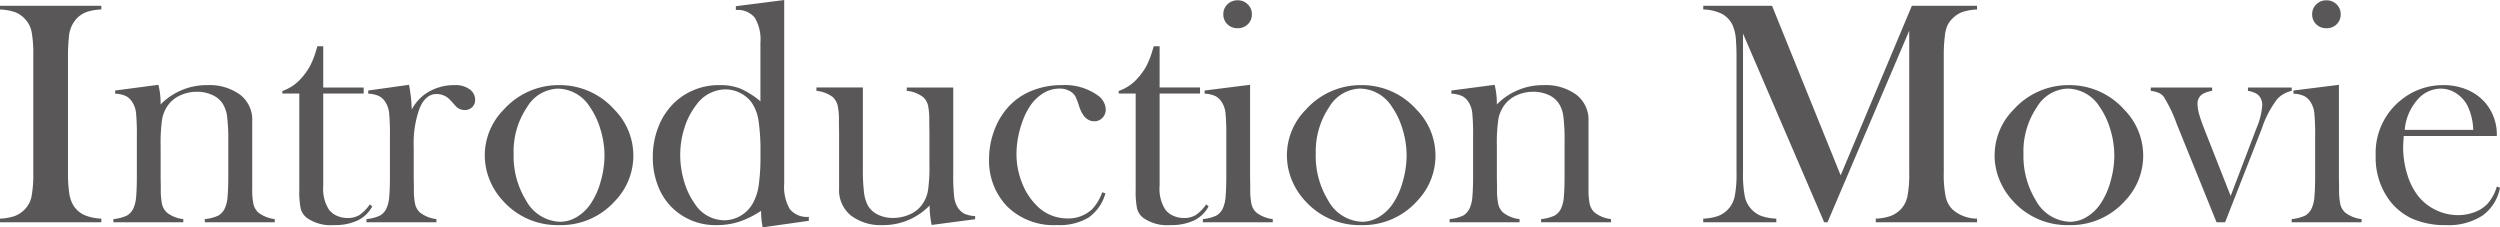 <svg xmlns="http://www.w3.org/2000/svg" width="231.006" height="21.006" viewBox="0 0 231.006 21.006">
  <path id="パス_12837" data-name="パス 12837" d="M10.078-20v.337a4.748,4.748,0,0,0-1.355.234,2.46,2.46,0,0,0-.93.615,2.75,2.75,0,0,0-.7,1.626A16.067,16.067,0,0,0,7-15.4V-4.6a12.273,12.273,0,0,0,.117,1.919A3.114,3.114,0,0,0,7.5-1.553a2.371,2.371,0,0,0,.981.872,4.361,4.361,0,0,0,1.6.344V0H.718V-.337a4.607,4.607,0,0,0,1.37-.242A2.487,2.487,0,0,0,3-1.187a2.369,2.369,0,0,0,.63-1.187A11.122,11.122,0,0,0,3.794-4.6V-15.4a11.122,11.122,0,0,0-.161-2.227A2.369,2.369,0,0,0,3-18.809a2.327,2.327,0,0,0-.923-.615,4.837,4.837,0,0,0-1.362-.234V-20ZM15.352-12.7a6.767,6.767,0,0,1,.205,1.582v.234a5.95,5.95,0,0,1,4.321-1.787,4.817,4.817,0,0,1,3.018.879,2.917,2.917,0,0,1,1.128,2.461V-3.12a6.5,6.5,0,0,0,.117,1.458,1.525,1.525,0,0,0,.454.769,3.019,3.019,0,0,0,1.509.6V0h-6.46V-.293a3.8,3.8,0,0,0,1.26-.33,1.509,1.509,0,0,0,.615-.725,3.189,3.189,0,0,0,.227-1.018q.066-.681.066-1.956V-7.427a17.834,17.834,0,0,0-.11-2.344,2.873,2.873,0,0,0-.417-1.2,2.217,2.217,0,0,0-.967-.8,3.33,3.33,0,0,0-1.392-.286,3.662,3.662,0,0,0-1.531.322,2.786,2.786,0,0,0-1.121.879A3.148,3.148,0,0,0,15.7-9.529a14.985,14.985,0,0,0-.139,2.454V-4.2l.015,1.084a6.5,6.5,0,0,0,.117,1.458,1.525,1.525,0,0,0,.454.769,3.019,3.019,0,0,0,1.509.6V0h-6.46V-.293a3.8,3.8,0,0,0,1.26-.33,1.509,1.509,0,0,0,.615-.725,3.189,3.189,0,0,0,.227-1.018q.066-.681.066-1.97V-7.954a20.542,20.542,0,0,0-.073-2.117,2.293,2.293,0,0,0-.322-.989,1.551,1.551,0,0,0-.6-.593,2.622,2.622,0,0,0-1.011-.227v-.293Zm15.234.249h3.735v.557H30.586v8.525a3.558,3.558,0,0,0,.527,2.2,1.863,1.863,0,0,0,.732.571,2.357,2.357,0,0,0,.981.205,2.059,2.059,0,0,0,1.1-.271,3.792,3.792,0,0,0,.967-.989l.22.19a3.039,3.039,0,0,1-1.355,1.3,4.949,4.949,0,0,1-2.175.425,3.849,3.849,0,0,1-2.52-.674,1.626,1.626,0,0,1-.557-.842,7.886,7.886,0,0,1-.132-1.765v-8.877H26.807v-.234a4.11,4.11,0,0,0,1.758-1.187,5.874,5.874,0,0,0,.776-1.077,7.643,7.643,0,0,0,.557-1.384l.146-.483h.542Zm8.174,2.036a4.262,4.262,0,0,1,1.187-1.392,4.66,4.66,0,0,1,2.769-.864,2.178,2.178,0,0,1,1.45.425,1.178,1.178,0,0,1,.454.938.9.9,0,0,1-.271.674.956.956,0,0,1-.7.264,1.124,1.124,0,0,1-.864-.41l-.454-.5a1.7,1.7,0,0,0-1.274-.571q-1,0-1.553,1.289a9.3,9.3,0,0,0-.557,3.589v2.739l.015,1.113a6.5,6.5,0,0,0,.117,1.458,1.525,1.525,0,0,0,.454.769,3.019,3.019,0,0,0,1.509.6V0h-6.46V-.293a3.8,3.8,0,0,0,1.26-.33,1.509,1.509,0,0,0,.615-.725,3.189,3.189,0,0,0,.227-1.018q.066-.681.066-1.97V-7.954a20.542,20.542,0,0,0-.073-2.117,2.293,2.293,0,0,0-.322-.989,1.551,1.551,0,0,0-.6-.593,2.622,2.622,0,0,0-1.011-.227v-.293l3.765-.527A12.733,12.733,0,0,1,38.76-10.415Zm6.753,4.233a6,6,0,0,1,1.758-4.233,6.8,6.8,0,0,1,5.112-2.256,6.756,6.756,0,0,1,5.1,2.256,6.048,6.048,0,0,1,1.758,4.248,6.023,6.023,0,0,1-1.67,4.175A6.705,6.705,0,0,1,52.383.264a6.75,6.75,0,0,1-5.2-2.256,6.383,6.383,0,0,1-1.238-1.963A5.962,5.962,0,0,1,45.513-6.182Zm2.666-.161a7.81,7.81,0,0,0,1.143,4.321A3.725,3.725,0,0,0,52.471-.044a3,3,0,0,0,1.538-.439A4.057,4.057,0,0,0,55.3-1.714a6.869,6.869,0,0,0,.923-2.058,8.752,8.752,0,0,0,.352-2.4A8.267,8.267,0,0,0,56.2-8.591a7.18,7.18,0,0,0-1-2.1,3.545,3.545,0,0,0-2.944-1.655,3.445,3.445,0,0,0-2.856,1.743A7.266,7.266,0,0,0,48.179-6.343ZM71.191.469a7.609,7.609,0,0,1-.146-1.523A8.686,8.686,0,0,1,69-.044a6.7,6.7,0,0,1-2.058.308,5.716,5.716,0,0,1-3.809-1.333A5.568,5.568,0,0,1,61.582-3.2a7.13,7.13,0,0,1-.542-2.805,7.5,7.5,0,0,1,.586-2.981,6.141,6.141,0,0,1,1.641-2.278,5.965,5.965,0,0,1,3.97-1.406,5.044,5.044,0,0,1,1.9.322,7.8,7.8,0,0,1,1.846,1.172v-5.435a3.9,3.9,0,0,0-.527-2.3,2.039,2.039,0,0,0-1.743-.7v-.352l4.468-.571V-3.56A4.023,4.023,0,0,0,73.711-1.2a2.039,2.039,0,0,0,1.743.7v.366Zm-.205-6.8a19.489,19.489,0,0,0-.176-3.054,4.055,4.055,0,0,0-.63-1.663,2.853,2.853,0,0,0-1.062-.894,3,3,0,0,0-1.37-.337,3.362,3.362,0,0,0-2.71,1.465,6.631,6.631,0,0,0-1.077,2.095,8.186,8.186,0,0,0-.388,2.5,8.466,8.466,0,0,0,.366,2.468,6.873,6.873,0,0,0,1,2.073,3.255,3.255,0,0,0,2.7,1.494,2.953,2.953,0,0,0,1.45-.381A3.034,3.034,0,0,0,70.2-1.611a4.757,4.757,0,0,0,.615-1.736A19.023,19.023,0,0,0,70.986-6.328ZM86.807.249a8.484,8.484,0,0,1-.19-1.8A5.95,5.95,0,0,1,82.28.264,4.564,4.564,0,0,1,79.336-.63a3.023,3.023,0,0,1-1.084-2.49v-5.1l-.015-1.113a6.4,6.4,0,0,0-.117-1.45,1.665,1.665,0,0,0-.439-.776,3.043,3.043,0,0,0-1.523-.586v-.308h4.292v7.427a17.7,17.7,0,0,0,.11,2.322,3.3,3.3,0,0,0,.4,1.238,2.183,2.183,0,0,0,.923.784A3.1,3.1,0,0,0,83.232-.4a3.712,3.712,0,0,0,1.538-.322A2.778,2.778,0,0,0,85.9-1.6a3.139,3.139,0,0,0,.564-1.318A15.131,15.131,0,0,0,86.6-5.376V-8.247l-.015-1.084a6.812,6.812,0,0,0-.11-1.45,1.561,1.561,0,0,0-.447-.776,2.965,2.965,0,0,0-1.523-.586v-.308H88.8V-4.5a18.686,18.686,0,0,0,.081,2.117,2.51,2.51,0,0,0,.315.989A1.651,1.651,0,0,0,89.81-.8a2.622,2.622,0,0,0,1.011.227v.293Zm15.762-3.018.293.1a4.078,4.078,0,0,1-1.567,2.241,5.266,5.266,0,0,1-2.9.688A6.127,6.127,0,0,1,93.75-1.494a6.088,6.088,0,0,1-1.641-4.365,7.467,7.467,0,0,1,.454-2.549,6.567,6.567,0,0,1,1.245-2.153A5.857,5.857,0,0,1,96-12.129a7.276,7.276,0,0,1,2.834-.542,5.222,5.222,0,0,1,3.325.952,1.658,1.658,0,0,1,.732,1.289,1.077,1.077,0,0,1-.308.784,1,1,0,0,1-.747.315q-.952,0-1.406-1.392a6.124,6.124,0,0,0-.33-.879,1.239,1.239,0,0,0-.359-.41,1.816,1.816,0,0,0-1.113-.337,2.841,2.841,0,0,0-1.6.483A4.032,4.032,0,0,0,95.94-10.8a6.546,6.546,0,0,0-.784,1.6,8.825,8.825,0,0,0-.513,2.9,7.179,7.179,0,0,0,.469,2.549,5.988,5.988,0,0,0,1.274,2.08A3.965,3.965,0,0,0,99.346-.352a3.213,3.213,0,0,0,2.329-.894A4.621,4.621,0,0,0,102.568-2.769Zm5.3-9.683h3.735v.557h-3.735v8.525a3.558,3.558,0,0,0,.527,2.2,1.863,1.863,0,0,0,.732.571,2.357,2.357,0,0,0,.981.205,2.059,2.059,0,0,0,1.1-.271,3.792,3.792,0,0,0,.967-.989l.22.19a3.039,3.039,0,0,1-1.355,1.3,4.949,4.949,0,0,1-2.175.425,3.849,3.849,0,0,1-2.52-.674,1.626,1.626,0,0,1-.557-.842,7.886,7.886,0,0,1-.132-1.765v-8.877h-1.567v-.234a4.11,4.11,0,0,0,1.758-1.187,5.874,5.874,0,0,0,.776-1.077,7.643,7.643,0,0,0,.557-1.384l.146-.483h.542Zm4.16.278,4.2-.527v8.467l.015,1.113a6.5,6.5,0,0,0,.117,1.458,1.525,1.525,0,0,0,.454.769,3.019,3.019,0,0,0,1.509.6V0h-6.46V-.293a3.8,3.8,0,0,0,1.26-.33,1.509,1.509,0,0,0,.615-.725,3.189,3.189,0,0,0,.227-1.018q.066-.681.066-1.97V-7.954a20.542,20.542,0,0,0-.073-2.117,2.293,2.293,0,0,0-.322-.989,1.551,1.551,0,0,0-.6-.593,2.622,2.622,0,0,0-1.011-.227Zm3.047-5.757a1.294,1.294,0,0,1-.945-.366,1.238,1.238,0,0,1-.374-.923,1.233,1.233,0,0,1,.381-.916,1.287,1.287,0,0,1,.938-.374,1.287,1.287,0,0,1,.938.374,1.233,1.233,0,0,1,.381.916,1.238,1.238,0,0,1-.374.923A1.294,1.294,0,0,1,115.078-17.93Zm4.556,11.748a6,6,0,0,1,1.758-4.233,6.8,6.8,0,0,1,5.112-2.256,6.756,6.756,0,0,1,5.1,2.256,6.048,6.048,0,0,1,1.758,4.248,6.023,6.023,0,0,1-1.67,4.175A6.705,6.705,0,0,1,126.5.264a6.75,6.75,0,0,1-5.2-2.256,6.383,6.383,0,0,1-1.238-1.963A5.962,5.962,0,0,1,119.634-6.182Zm2.666-.161a7.81,7.81,0,0,0,1.143,4.321,3.725,3.725,0,0,0,3.149,1.978,3,3,0,0,0,1.538-.439,4.057,4.057,0,0,0,1.289-1.23,6.869,6.869,0,0,0,.923-2.058,8.752,8.752,0,0,0,.352-2.4,8.267,8.267,0,0,0-.374-2.424,7.18,7.18,0,0,0-1-2.1,3.545,3.545,0,0,0-2.944-1.655,3.445,3.445,0,0,0-2.856,1.743A7.266,7.266,0,0,0,122.3-6.343ZM138.823-12.7a6.767,6.767,0,0,1,.205,1.582v.234a5.95,5.95,0,0,1,4.321-1.787,4.817,4.817,0,0,1,3.018.879A2.917,2.917,0,0,1,147.5-9.331V-3.12a6.5,6.5,0,0,0,.117,1.458,1.525,1.525,0,0,0,.454.769,3.019,3.019,0,0,0,1.509.6V0h-6.46V-.293a3.8,3.8,0,0,0,1.26-.33,1.509,1.509,0,0,0,.615-.725,3.189,3.189,0,0,0,.227-1.018q.066-.681.066-1.956V-7.427a17.834,17.834,0,0,0-.11-2.344,2.873,2.873,0,0,0-.417-1.2,2.217,2.217,0,0,0-.967-.8,3.33,3.33,0,0,0-1.392-.286,3.662,3.662,0,0,0-1.531.322,2.786,2.786,0,0,0-1.121.879,3.148,3.148,0,0,0-.579,1.326,14.985,14.985,0,0,0-.139,2.454V-4.2l.015,1.084a6.5,6.5,0,0,0,.117,1.458,1.525,1.525,0,0,0,.454.769,3.019,3.019,0,0,0,1.509.6V0h-6.46V-.293a3.8,3.8,0,0,0,1.26-.33,1.509,1.509,0,0,0,.615-.725,3.189,3.189,0,0,0,.227-1.018q.066-.681.066-1.97V-7.954a20.542,20.542,0,0,0-.073-2.117,2.293,2.293,0,0,0-.322-.989,1.551,1.551,0,0,0-.6-.593,2.622,2.622,0,0,0-1.011-.227v-.293ZM183.4-19.658a4.772,4.772,0,0,0-1.34.227,2.534,2.534,0,0,0-.93.608,2.077,2.077,0,0,0-.483.681,3.246,3.246,0,0,0-.22.945,13.715,13.715,0,0,0-.1,1.8V-4.6a10.435,10.435,0,0,0,.176,2.241,2.349,2.349,0,0,0,.63,1.172,3.4,3.4,0,0,0,2.271.85V0h-9.36V-.337a4.607,4.607,0,0,0,1.37-.242,2.625,2.625,0,0,0,.93-.608,2.481,2.481,0,0,0,.623-1.194,10.666,10.666,0,0,0,.168-2.219V-17.7L169.585,0h-.308l-7.5-17.432V-4.6a10.65,10.65,0,0,0,.168,2.227,2.479,2.479,0,0,0,.623,1.187,2.46,2.46,0,0,0,.93.615,4.748,4.748,0,0,0,1.355.234V0H158.1V-.337a4.748,4.748,0,0,0,1.355-.234,2.46,2.46,0,0,0,.93-.615,2.481,2.481,0,0,0,.623-1.194,10.666,10.666,0,0,0,.168-2.219V-15.4q0-.674-.044-1.274a4.168,4.168,0,0,0-.337-1.582,2.351,2.351,0,0,0-1-1.018,4.218,4.218,0,0,0-1.692-.388V-20h6.357L170.8-4.336,177.378-20H183.4Zm1.626,13.477a6,6,0,0,1,1.758-4.233,6.8,6.8,0,0,1,5.112-2.256,6.756,6.756,0,0,1,5.1,2.256,6.048,6.048,0,0,1,1.758,4.248,6.023,6.023,0,0,1-1.67,4.175A6.705,6.705,0,0,1,191.895.264a6.75,6.75,0,0,1-5.2-2.256,6.383,6.383,0,0,1-1.238-1.963A5.962,5.962,0,0,1,185.024-6.182Zm2.666-.161a7.81,7.81,0,0,0,1.143,4.321,3.725,3.725,0,0,0,3.149,1.978,3,3,0,0,0,1.538-.439,4.057,4.057,0,0,0,1.289-1.23,6.869,6.869,0,0,0,.923-2.058,8.752,8.752,0,0,0,.352-2.4,8.267,8.267,0,0,0-.374-2.424,7.18,7.18,0,0,0-1-2.1,3.545,3.545,0,0,0-2.944-1.655,3.445,3.445,0,0,0-2.856,1.743A7.266,7.266,0,0,0,187.69-6.343Zm11.763-6.108h5.669v.308a2.632,2.632,0,0,0-.879.293,1.023,1.023,0,0,0-.469.938,3.513,3.513,0,0,0,.146.923q.146.527.542,1.538l2.373,6.021,2.388-6.27a6.6,6.6,0,0,0,.527-2.065,1.243,1.243,0,0,0-.454-1.069,2.349,2.349,0,0,0-.864-.308v-.308h4.043v.308a2.646,2.646,0,0,0-1.318.732,9.288,9.288,0,0,0-1.45,2.769L206.323,0h-.791l-3.677-9.082a12.849,12.849,0,0,0-1.216-2.534,1.305,1.305,0,0,0-.454-.344,3.033,3.033,0,0,0-.732-.183Zm13.184.278,4.2-.527v8.467l.015,1.113a6.5,6.5,0,0,0,.117,1.458,1.525,1.525,0,0,0,.454.769,3.019,3.019,0,0,0,1.509.6V0h-6.46V-.293a3.8,3.8,0,0,0,1.26-.33,1.509,1.509,0,0,0,.615-.725,3.189,3.189,0,0,0,.227-1.018q.066-.681.066-1.97V-7.954a20.542,20.542,0,0,0-.073-2.117,2.293,2.293,0,0,0-.322-.989,1.551,1.551,0,0,0-.6-.593,2.622,2.622,0,0,0-1.011-.227Zm3.047-5.757a1.294,1.294,0,0,1-.945-.366,1.238,1.238,0,0,1-.374-.923,1.233,1.233,0,0,1,.381-.916,1.287,1.287,0,0,1,.938-.374,1.287,1.287,0,0,1,.938.374,1.233,1.233,0,0,1,.381.916,1.238,1.238,0,0,1-.374.923A1.294,1.294,0,0,1,215.684-17.93Zm7.148,9.961q-.059.718-.059,1.04a8.432,8.432,0,0,0,.374,2.49,6.041,6.041,0,0,0,1.018,2.021A4.654,4.654,0,0,0,225.8-1.128a4.656,4.656,0,0,0,2.043.469,4.28,4.28,0,0,0,1.5-.264,3.227,3.227,0,0,0,1.179-.732,4.117,4.117,0,0,0,.908-1.641l.293.1A4.083,4.083,0,0,1,230.09-.608a5.729,5.729,0,0,1-3.333.872,7.594,7.594,0,0,1-3.091-.571,5.49,5.49,0,0,1-2.183-1.758,6.58,6.58,0,0,1-1.245-4.072,6.242,6.242,0,0,1,2.358-5.171,6.114,6.114,0,0,1,3.911-1.362,5.552,5.552,0,0,1,2.168.417,4.511,4.511,0,0,1,1.685,1.208,4.522,4.522,0,0,1,1.069,3.076Zm6.416-.571a5.526,5.526,0,0,0-.542-2.256,3.069,3.069,0,0,0-1.055-1.135,2.583,2.583,0,0,0-1.406-.417,2.849,2.849,0,0,0-2.2,1.084A4.811,4.811,0,0,0,222.92-8.54Z" transform="translate(-0.718 20.537)" fill="#595757"/>
</svg>
